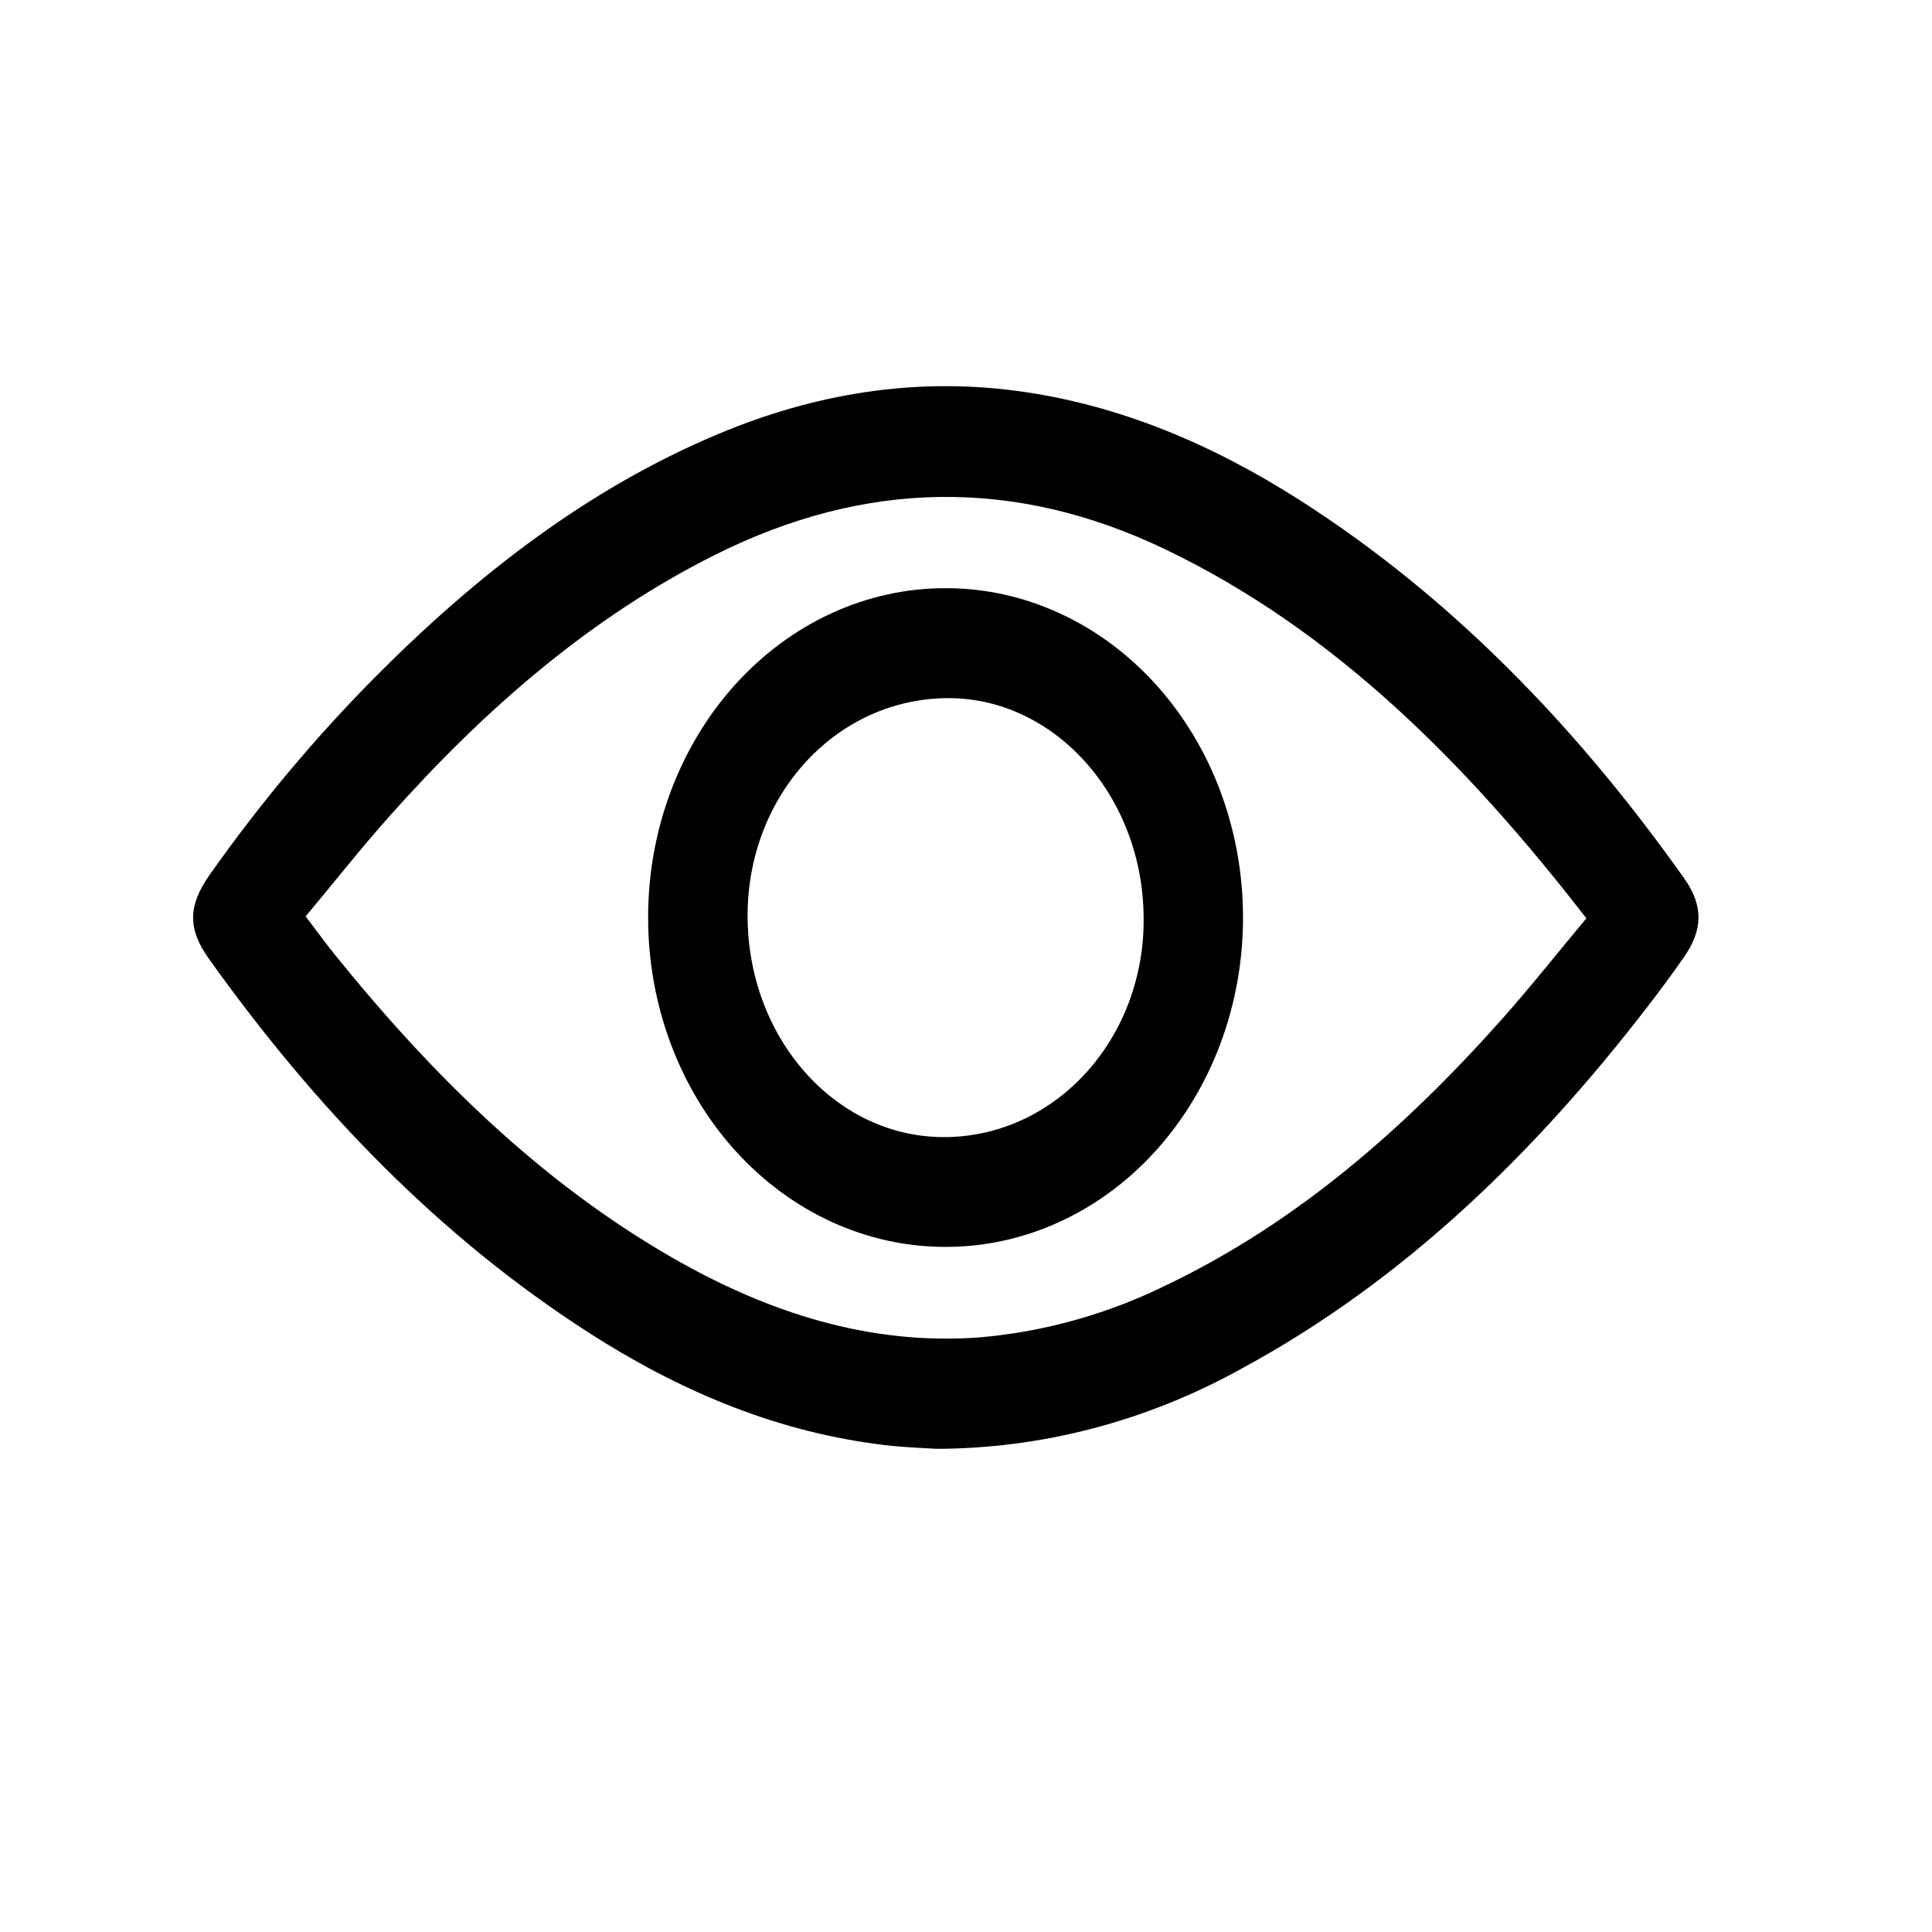 <svg fill="none" height="34" viewBox="0 0 34 34" width="34" xmlns="http://www.w3.org/2000/svg" xmlns:xlink="http://www.w3.org/1999/xlink"><clipPath id="a"><path d="m0 0h26.492v18.7h-26.492z" transform="matrix(-1 0 0 1 29.891 6.797)"/></clipPath><g clip-path="url(#a)" fill="#000"><path d="m16.455 25.497c1.875 0 3.725-.484 5.401-1.415 2.811-1.523 5.117-3.743 7.134-6.361.219-.284.432-.572.638-.866.346-.492.352-.918.006-1.405-1.892-2.667-4.098-4.947-6.761-6.649-1.554-.991-3.199-1.686-4.986-1.923-1.805-.238-3.554.049-5.247.76-2.29.959-4.256 2.482-6.053 4.293-1.052 1.062-2.02 2.22-2.896 3.462-.386.549-.392.957-.006 1.492 1.872 2.621 4.041 4.872 6.663 6.559 1.569 1.011 3.239 1.722 5.052 1.965.409.06.824.072 1.054.086zm11.463-9.337c-.51.611-.986 1.213-1.493 1.783-1.706 1.916-3.593 3.559-5.841 4.645-1.061.53-2.197.851-3.358.949-1.931.139-3.716-.437-5.409-1.412-2.303-1.327-4.21-3.2-5.928-5.329-.17-.211-.329-.432-.51-.669.503-.603.974-1.2 1.475-1.763 1.681-1.889 3.541-3.507 5.742-4.606 2.624-1.309 5.261-1.36 7.906-.093 2.975 1.426 5.3 3.765 7.415 6.495z"/><path d="m21.875 16.153c.001-.762-.134-1.517-.396-2.221s-.648-1.344-1.135-1.883c-.486-.539-1.064-.966-1.7-1.258s-1.317-.441-2.005-.44c-.688-.001-1.369.149-2.005.441-.636.292-1.213.72-1.699 1.259-.486.539-.871 1.18-1.134 1.884s-.397 1.46-.395 2.222c.001 1.534.552 3.006 1.531 4.09s2.307 1.695 3.692 1.696c.688.003 1.37-.145 2.006-.435s1.215-.716 1.702-1.254c.487-.538.874-1.177 1.138-1.881.264-.704.4-1.459.4-2.221zm-5.208 3.857c-1.905.038-3.476-1.675-3.51-3.827-.034-2.118 1.491-3.842 3.446-3.896 1.907-.054 3.5 1.681 3.523 3.84.032 2.116-1.51 3.847-3.454 3.884z"/></g></svg>